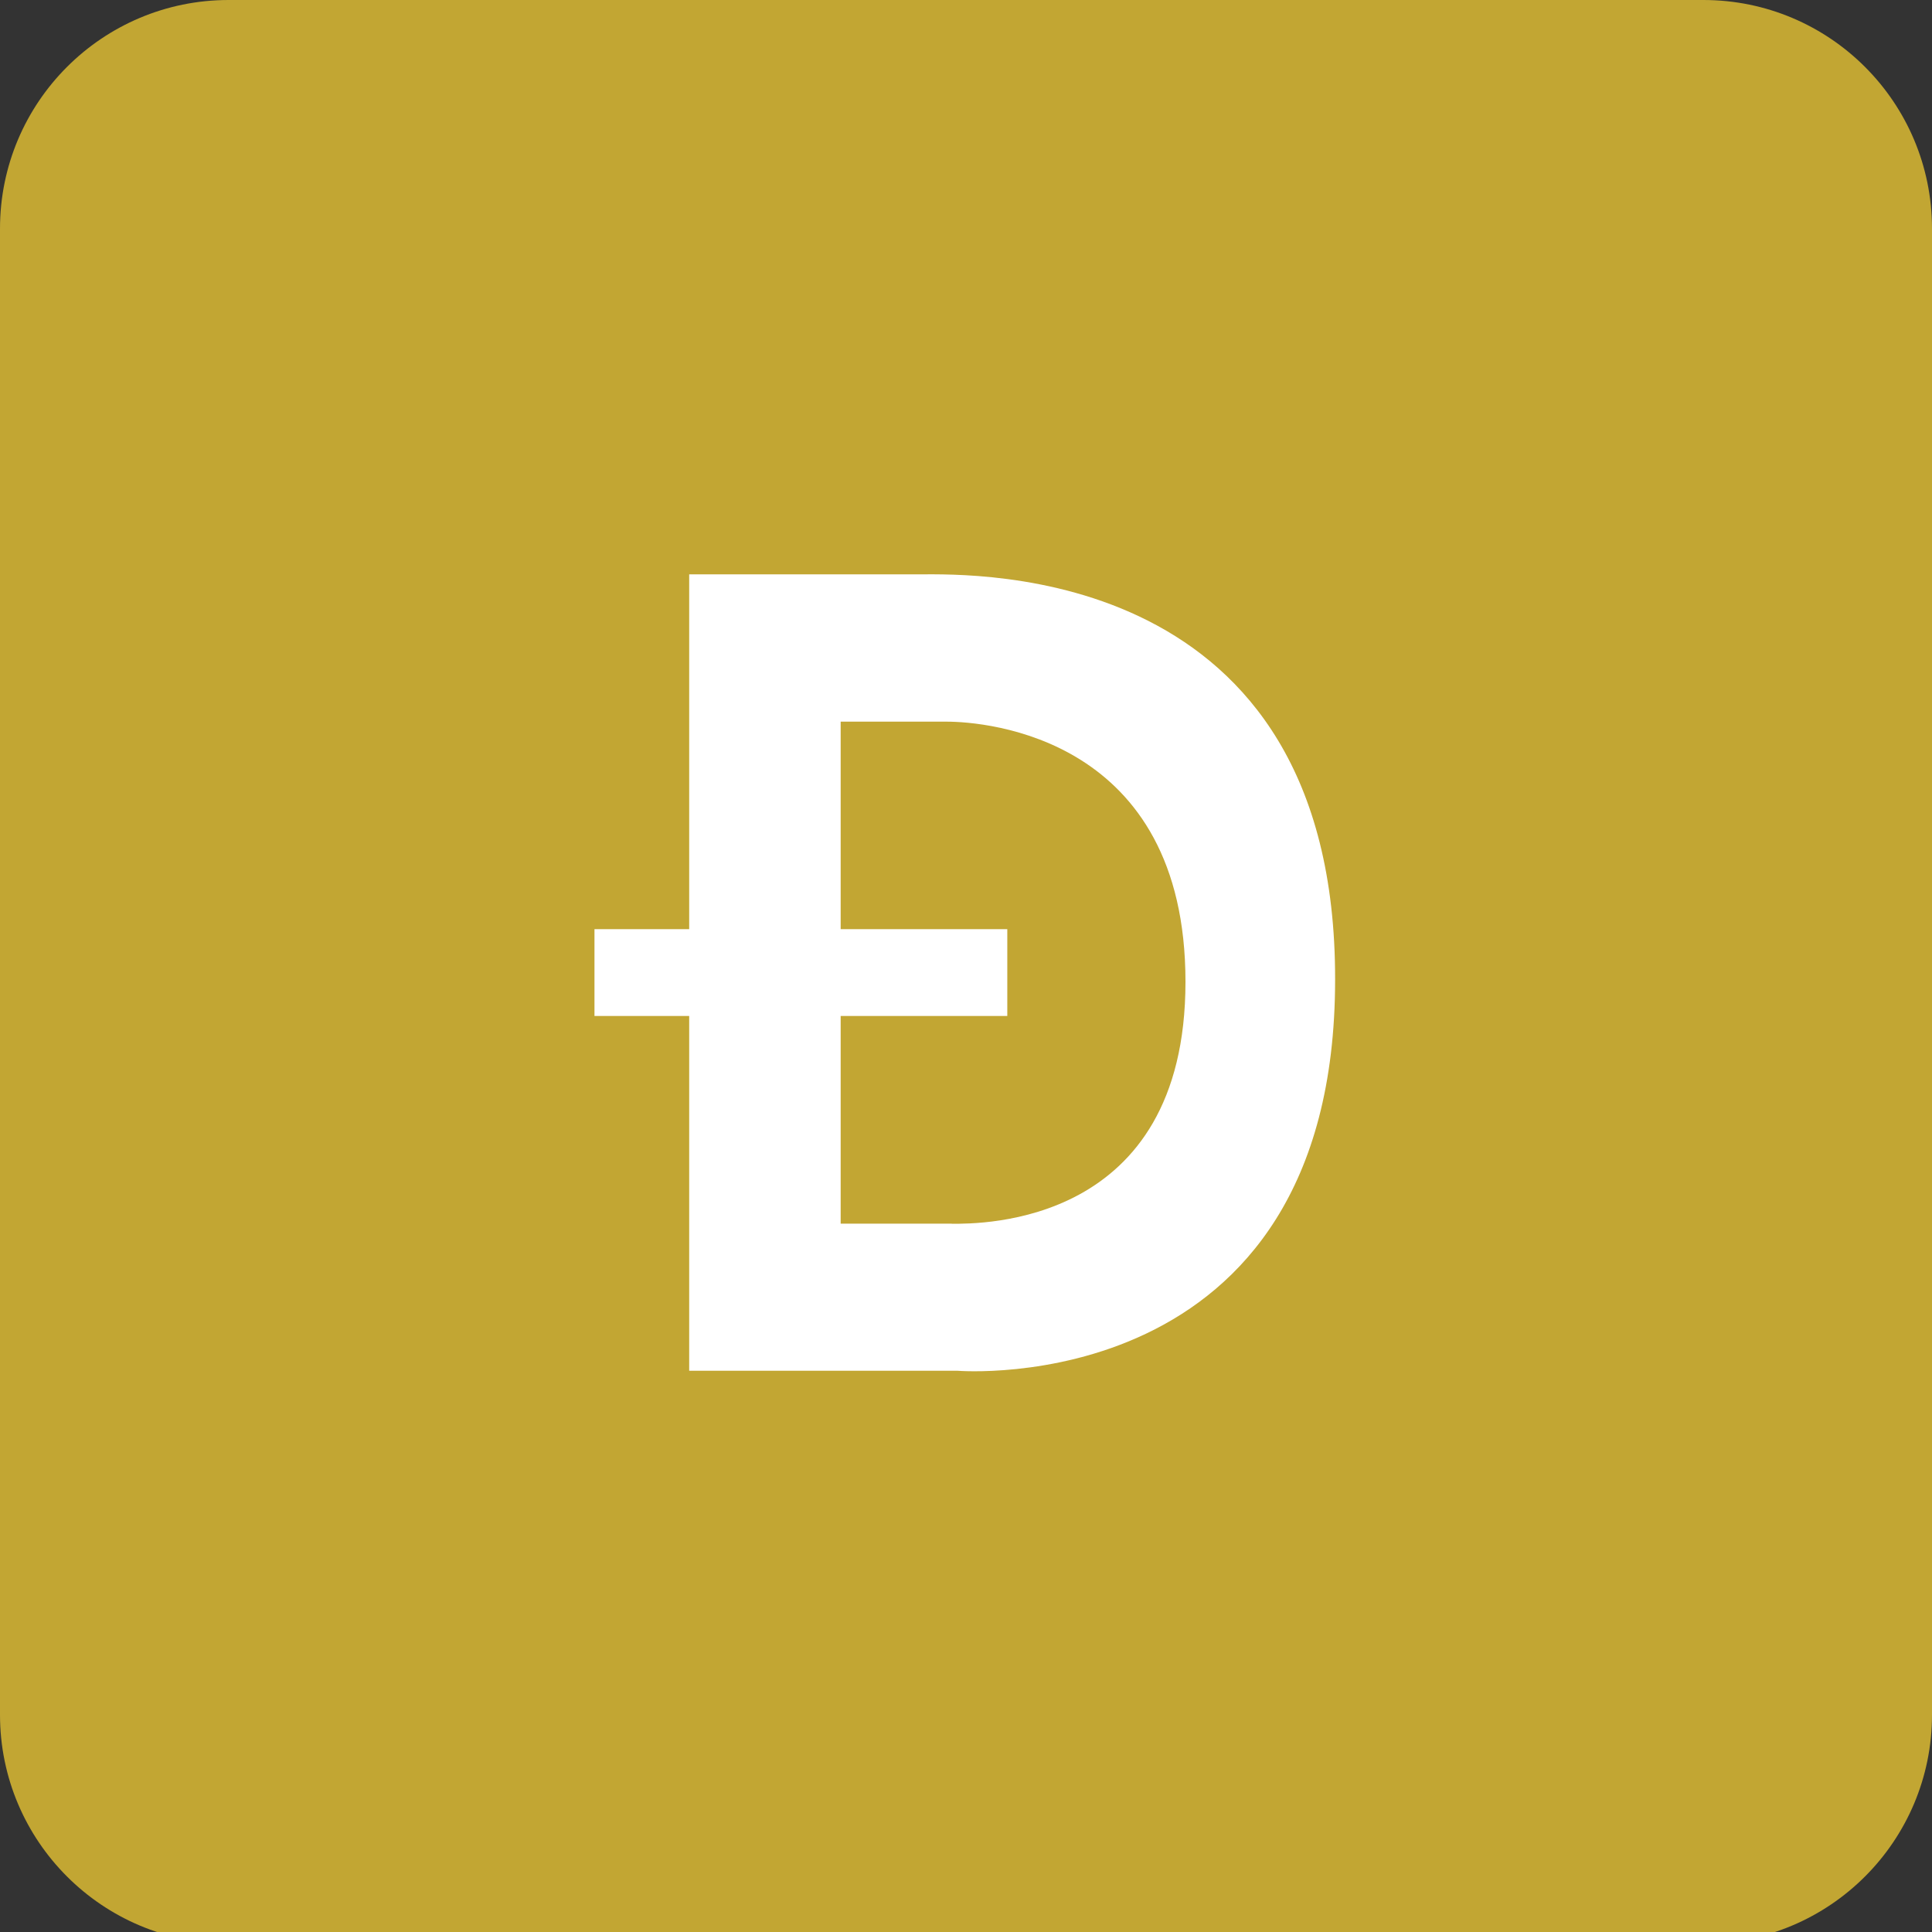 <svg width="40" height="40" viewBox="0 0 40 40" fill="none" xmlns="http://www.w3.org/2000/svg">
<rect x="0" y="0" width="40" height="40" fill="#333333" stroke="none"/>
<g clip-path="url(#clip0_4_158)">
<g clip-path="url(#clip1_4_158)">
<path d="M35.266 0H4.734C2.119 0 0 2.119 0 4.734V35.503C0 38.117 2.119 40.237 4.734 40.237H35.266C37.881 40.237 40 38.117 40 35.503V4.734C40 2.119 37.881 0 35.266 0Z" fill="#C2A633"/>
<path fill-rule="evenodd" clip-rule="evenodd" d="M19.704 25.334H17.405V21.035H20.855V19.237H17.405V14.941H19.595C20.42 14.941 24.544 15.264 24.544 20.327C24.544 25.389 20.299 25.337 19.704 25.337V25.334ZM19.041 11.891H14.269V19.237H12.308V21.035H14.269V28.38H19.826C19.826 28.38 27.642 29.024 27.642 20.283C27.657 11.662 20.178 11.891 19.041 11.891Z" fill="white"/>
</g>
</g>
<defs>
<clipPath id="clip0_4_158">
<rect width="40" height="40" fill="white"/>
</clipPath>
<clipPath id="clip1_4_158">
<rect width="40" height="40.237" fill="white"/>
</clipPath>
</defs>
</svg>
